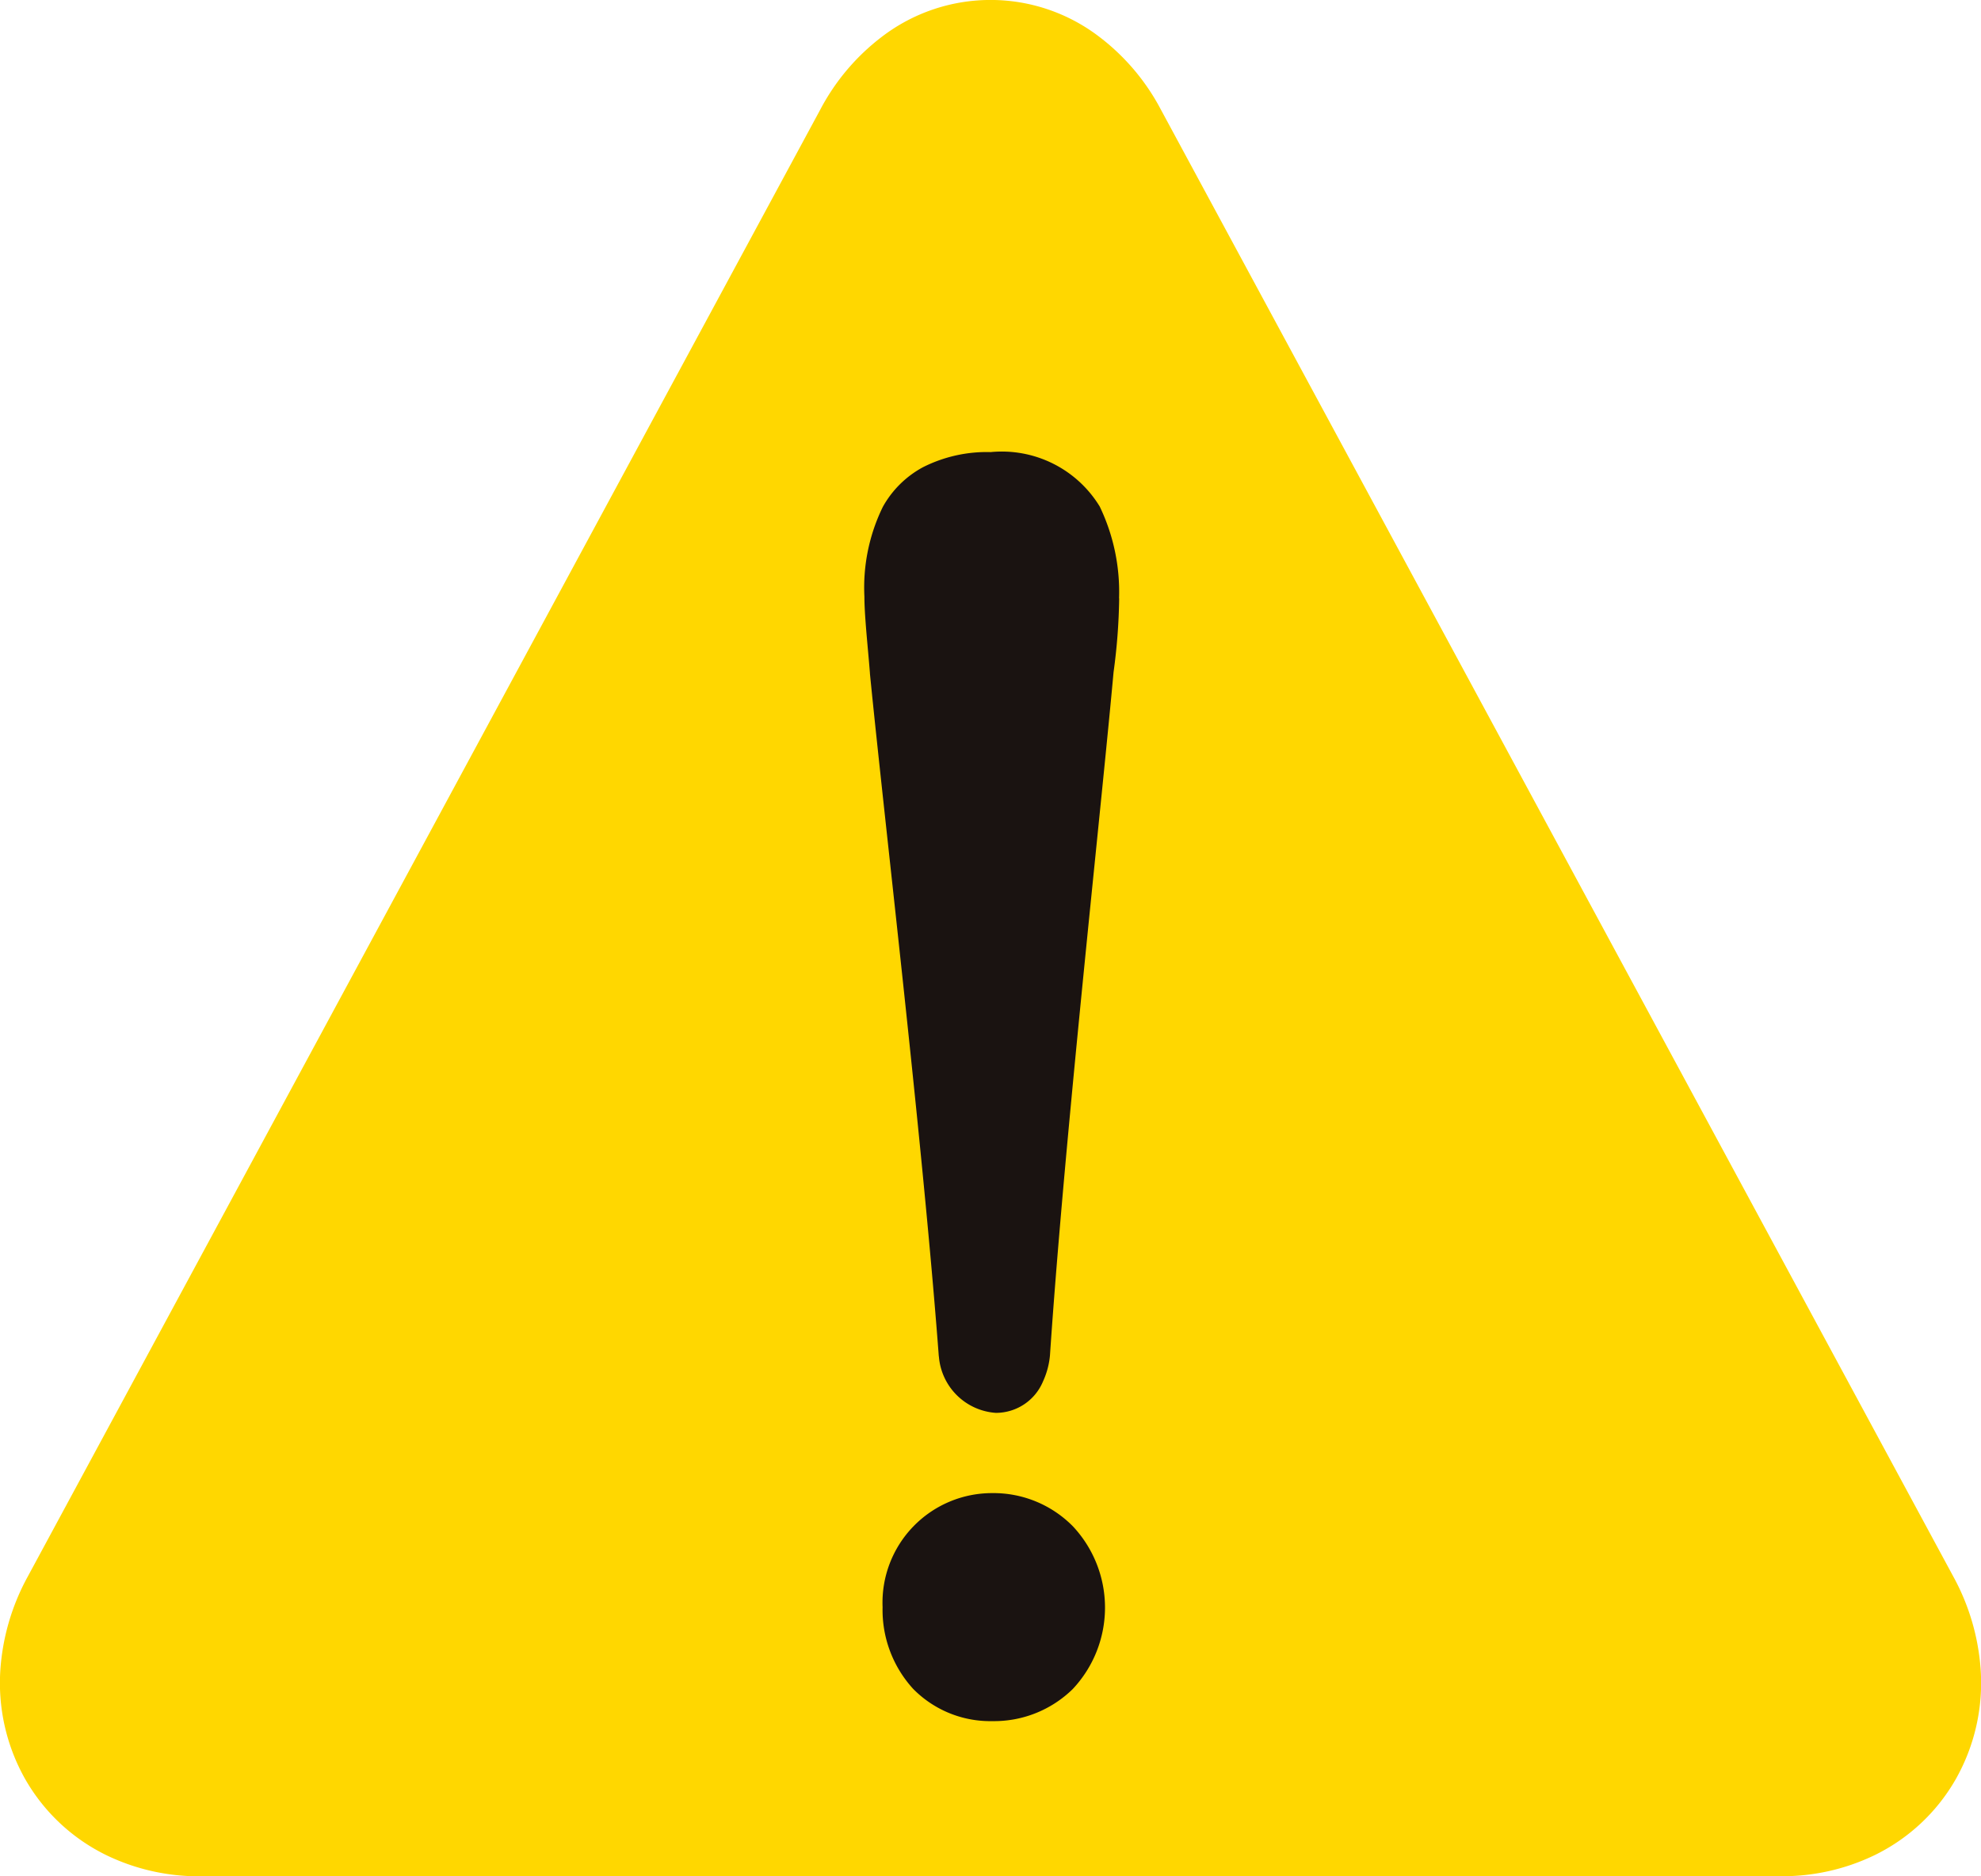 <svg xmlns="http://www.w3.org/2000/svg" width="61.359" height="58.128" viewBox="0 0 61.359 58.128">
  <g id="img20" transform="translate(-4311.592 -472.806)">
    <path id="パス_25245" data-name="パス 25245" d="M4317.805,530.934a6.566,6.566,0,0,1-2.879-.635,5.849,5.849,0,0,1-2.554-2.376,6.059,6.059,0,0,1-.766-3.425,7.01,7.01,0,0,1,.852-2.861L4337,476.2a6.818,6.818,0,0,1,1.906-2.254,5.538,5.538,0,0,1,6.735,0,6.821,6.821,0,0,1,1.907,2.254l24.539,45.436a7.01,7.01,0,0,1,.851,2.861,6.059,6.059,0,0,1-.766,3.424,5.842,5.842,0,0,1-2.553,2.376,6.568,6.568,0,0,1-2.879.635Z" transform="translate(0 0)" fill="gold"/>
    <g id="グループ_4156" data-name="グループ 4156" transform="translate(4338.362 486.812)">
      <path id="パス_25246" data-name="パス 25246" d="M5102.068,1804.5a3.393,3.393,0,0,0-3.4,3.533,3.625,3.625,0,0,0,.946,2.531,3.347,3.347,0,0,0,2.454,1,3.478,3.478,0,0,0,2.487-.991,3.685,3.685,0,0,0,.006-5.046A3.453,3.453,0,0,0,5102.068,1804.5Z" transform="translate(-5098.101 -1772.249)" fill="#1a1311"/>
      <path id="パス_25247" data-name="パス 25247" d="M5090.221,880.575a6.1,6.1,0,0,0-.6-2.829,3.55,3.55,0,0,0-3.375-1.685,4.383,4.383,0,0,0-2.1.469,3.108,3.108,0,0,0-1.243,1.229,5.688,5.688,0,0,0-.57,2.784c0,.426.056,1.051.11,1.656.023.253.044.493.061.709,0,.005,0,.01,0,.015.141,1.429.35,3.35.592,5.575.531,4.875,1.191,10.943,1.539,15.545a.419.419,0,0,0,.006.049,1.9,1.9,0,0,0,1.76,1.734,1.581,1.581,0,0,0,1.463-.972,2.46,2.46,0,0,0,.217-.816c.312-4.638.938-10.829,1.441-15.8.219-2.159.407-4.024.528-5.358a18.45,18.45,0,0,0,.174-2.277C5090.222,880.591,5090.221,880.583,5090.221,880.575Z" transform="translate(-5082.329 -876.061)" fill="#1a1311"/>
    </g>
  </g>
</svg>
